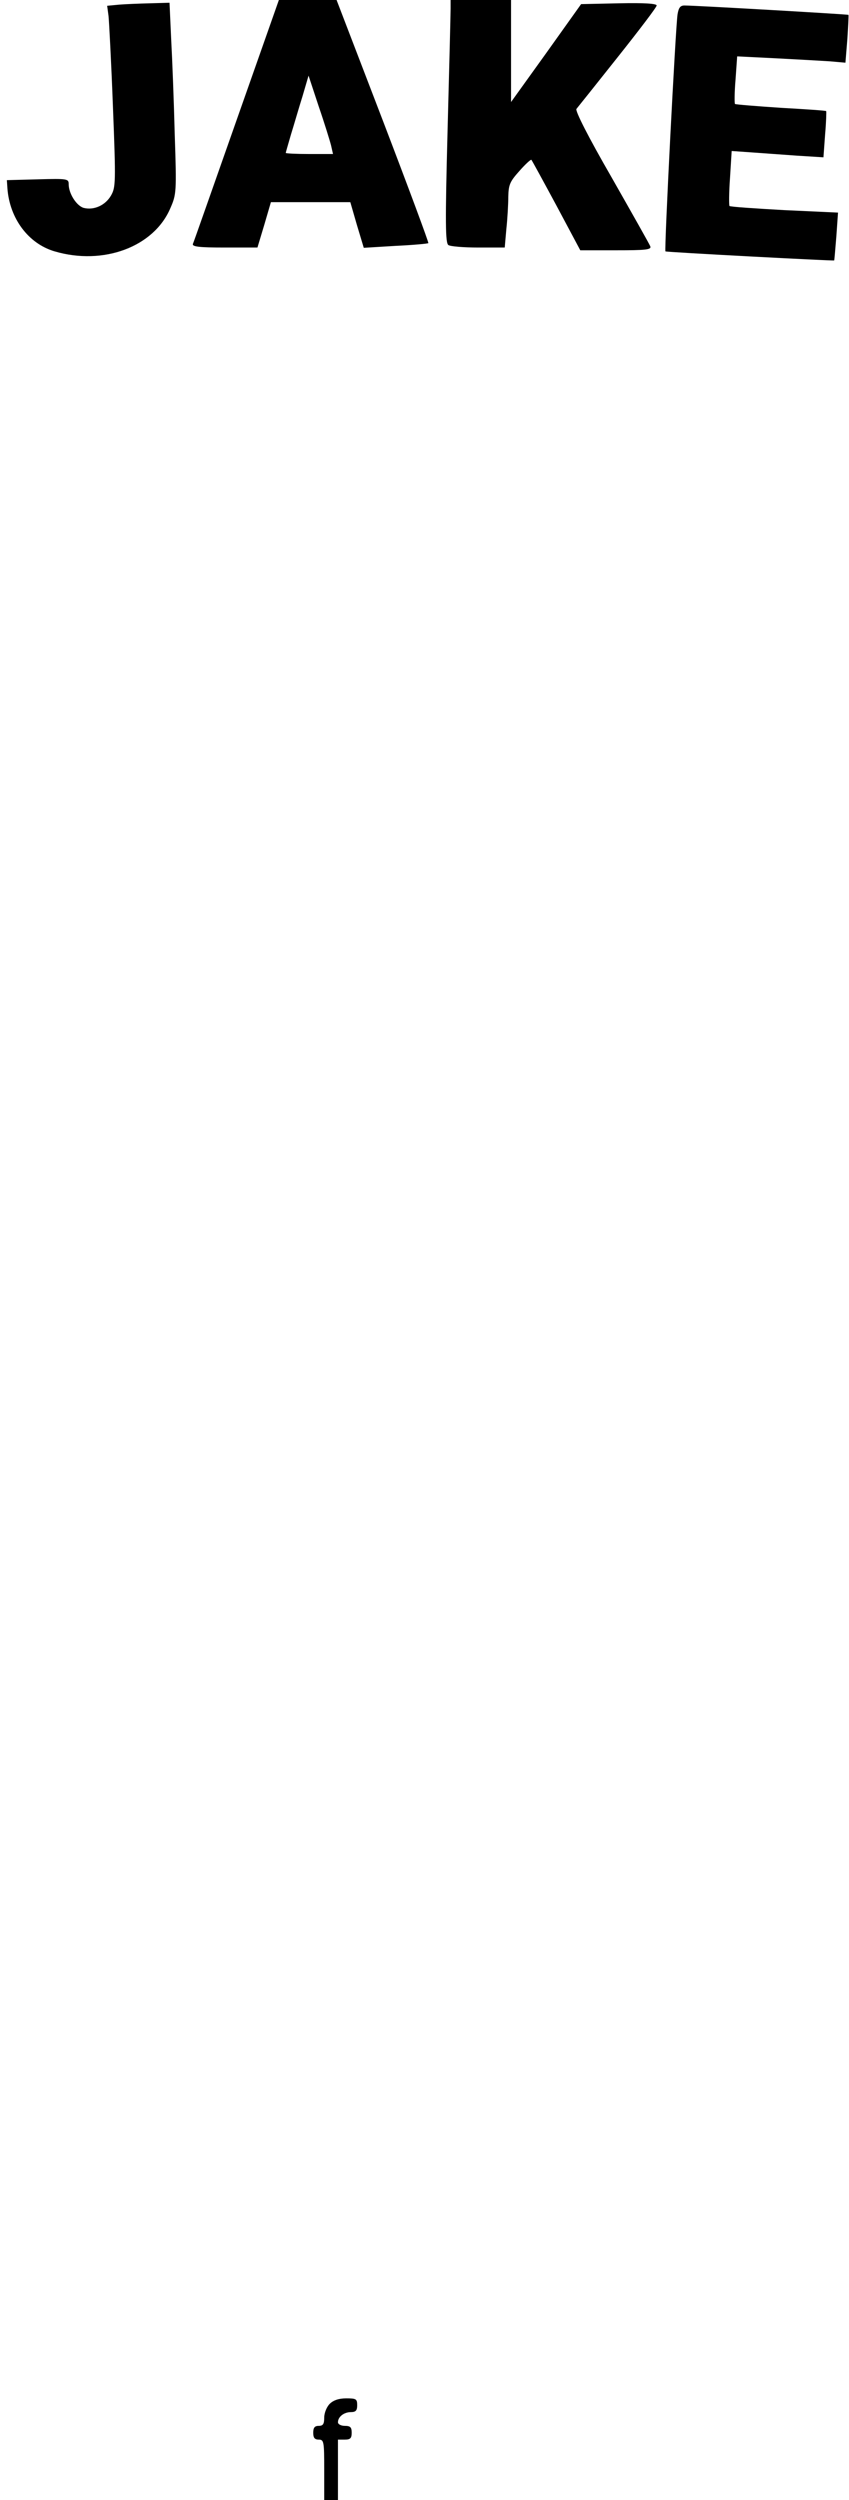 <?xml version="1.0" encoding="UTF-8" standalone="yes"?>
<svg version="1.0" xmlns="http://www.w3.org/2000/svg" width="100%" height="100%" viewBox="0 0 309 909" preserveAspectRatio="xMidYMid meet">
  <g transform="translate(0,909) scale(0.1,-0.1)" fill="#000000" stroke="none">
    <path d="M861 8653 c-85 -241 -156 -444 -159 -450 -3 -10 24 -13 115 -13 l120
0 25 83 24 82 144 0 145 0 24 -83 25 -83 115 7 c64 3 118 8 120 10 2 2 -72
201 -165 444 l-169 440 -105 0 -105 0 -154 -437z m344 -92 l7 -31 -86 0 c-47
0 -86 2 -86 4 0 2 9 32 19 67 11 35 29 98 42 139 l22 75 37 -112 c21 -61 41
-126 45 -142z"/>
    <path d="M1640 9058 c0 -18 -5 -217 -11 -442 -9 -339 -8 -410 3 -417 7 -5 56
-9 109 -9 l96 0 6 68 c4 37 7 90 7 117 1 44 6 55 41 94 21 24 41 42 43 40 2
-2 43 -77 91 -166 l87 -163 130 0 c107 0 129 2 125 14 -3 8 -67 121 -141 251
-86 149 -133 242 -128 249 5 6 73 91 150 188 78 98 142 182 142 188 0 7 -45
10 -137 8 l-138 -3 -127 -178 -128 -178 0 185 0 186 -110 0 -110 0 0 -32z"/>
    <path d="M432 9073 l-42 -4 5 -37 c2 -20 10 -168 16 -329 11 -279 10 -294 -7
-324 -21 -36 -62 -54 -99 -45 -26 7 -55 52 -55 86 0 20 -4 21 -112 18 l-113
-3 2 -30 c8 -109 76 -201 172 -229 177 -52 361 16 421 157 22 50 23 59 16 267
-3 118 -9 275 -13 348 l-6 132 -71 -2 c-39 -1 -90 -3 -114 -5z"/>
    <path d="M2466 9038 c-7 -44 -49 -859 -44 -862 3 -3 612 -35 614 -33 1 1 4 41
8 88 l6 86 -195 9 c-107 6 -197 12 -200 15 -2 3 -2 49 2 103 l6 97 71 -5 c39
-3 114 -8 167 -12 l96 -6 6 83 c4 45 5 84 4 85 -1 2 -76 7 -165 12 -90 6 -165
12 -167 14 -2 2 -2 42 2 88 l6 85 141 -7 c77 -4 166 -9 197 -11 l56 -5 7 86
c3 47 5 86 4 88 -3 2 -554 34 -597 34 -15 0 -21 -8 -25 -32z"/>
    <path d="M1200 350 c-11 -11 -20 -33 -20 -50 0 -23 -4 -30 -20 -30 -15 0 -20
-7 -20 -25 0 -18 5 -25 20 -25 19 0 20 -7 20 -110 l0 -110 25 0 25 0 0 110 0
110 25 0 c20 0 25 5 25 25 0 20 -5 25 -25 25 -14 0 -25 6 -25 13 0 20 22 37
47 37 18 0 23 6 23 25 0 23 -4 25 -40 25 -27 0 -47 -7 -60 -20z"/>
  </g>
</svg>